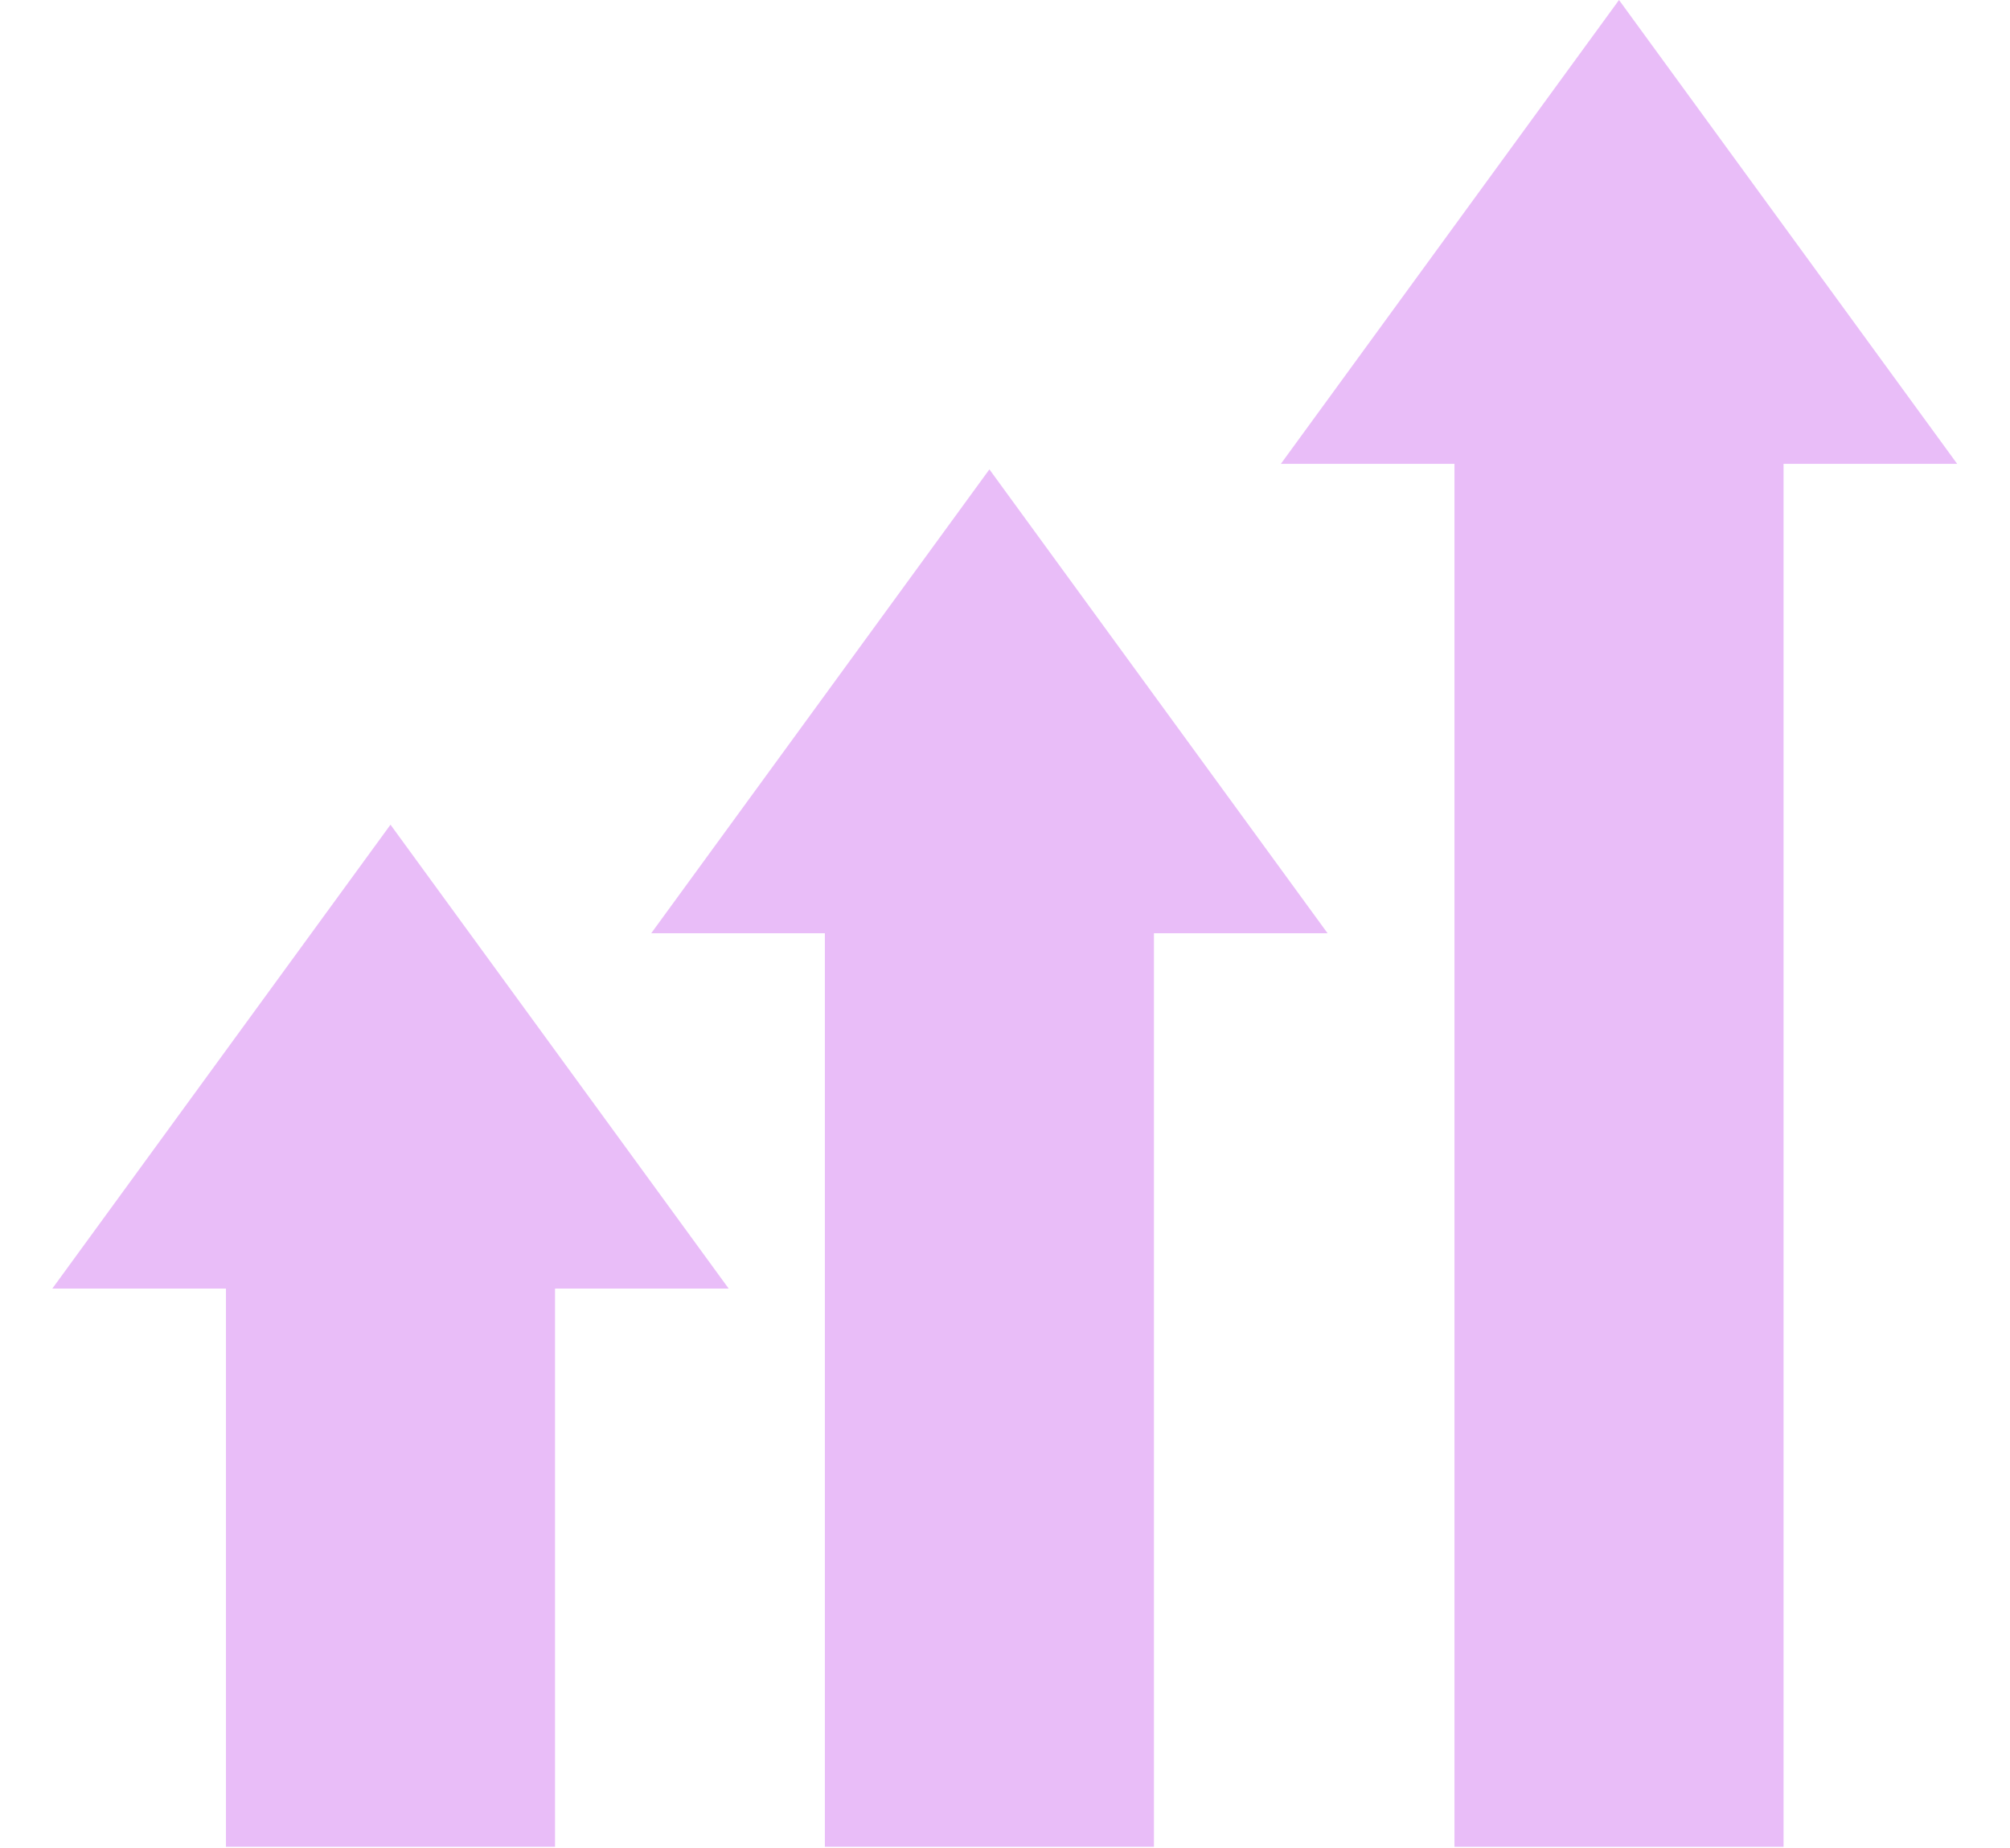 <?xml version="1.0" encoding="UTF-8"?> <svg xmlns="http://www.w3.org/2000/svg" width="548" height="504" viewBox="0 0 548 504" fill="none"><rect x="61.605" y="317.594" width="89.716" height="186.011" fill="#E9BDF8"></rect><path d="M106.463 224.888L198.663 351.387H14.263L106.463 224.888Z" fill="#E9BDF8"></path><rect x="224.889" y="220.701" width="89.716" height="282.904" fill="#E9BDF8"></rect><path d="M269.747 127.994L361.947 254.494H177.548L269.747 127.994Z" fill="#E9BDF8"></path><rect x="396.544" y="106.464" width="89.716" height="397.143" fill="#E9BDF8"></rect><path d="M441.403 0L533.603 126.5H349.203L441.403 0Z" fill="#E9BDF8"></path></svg> 